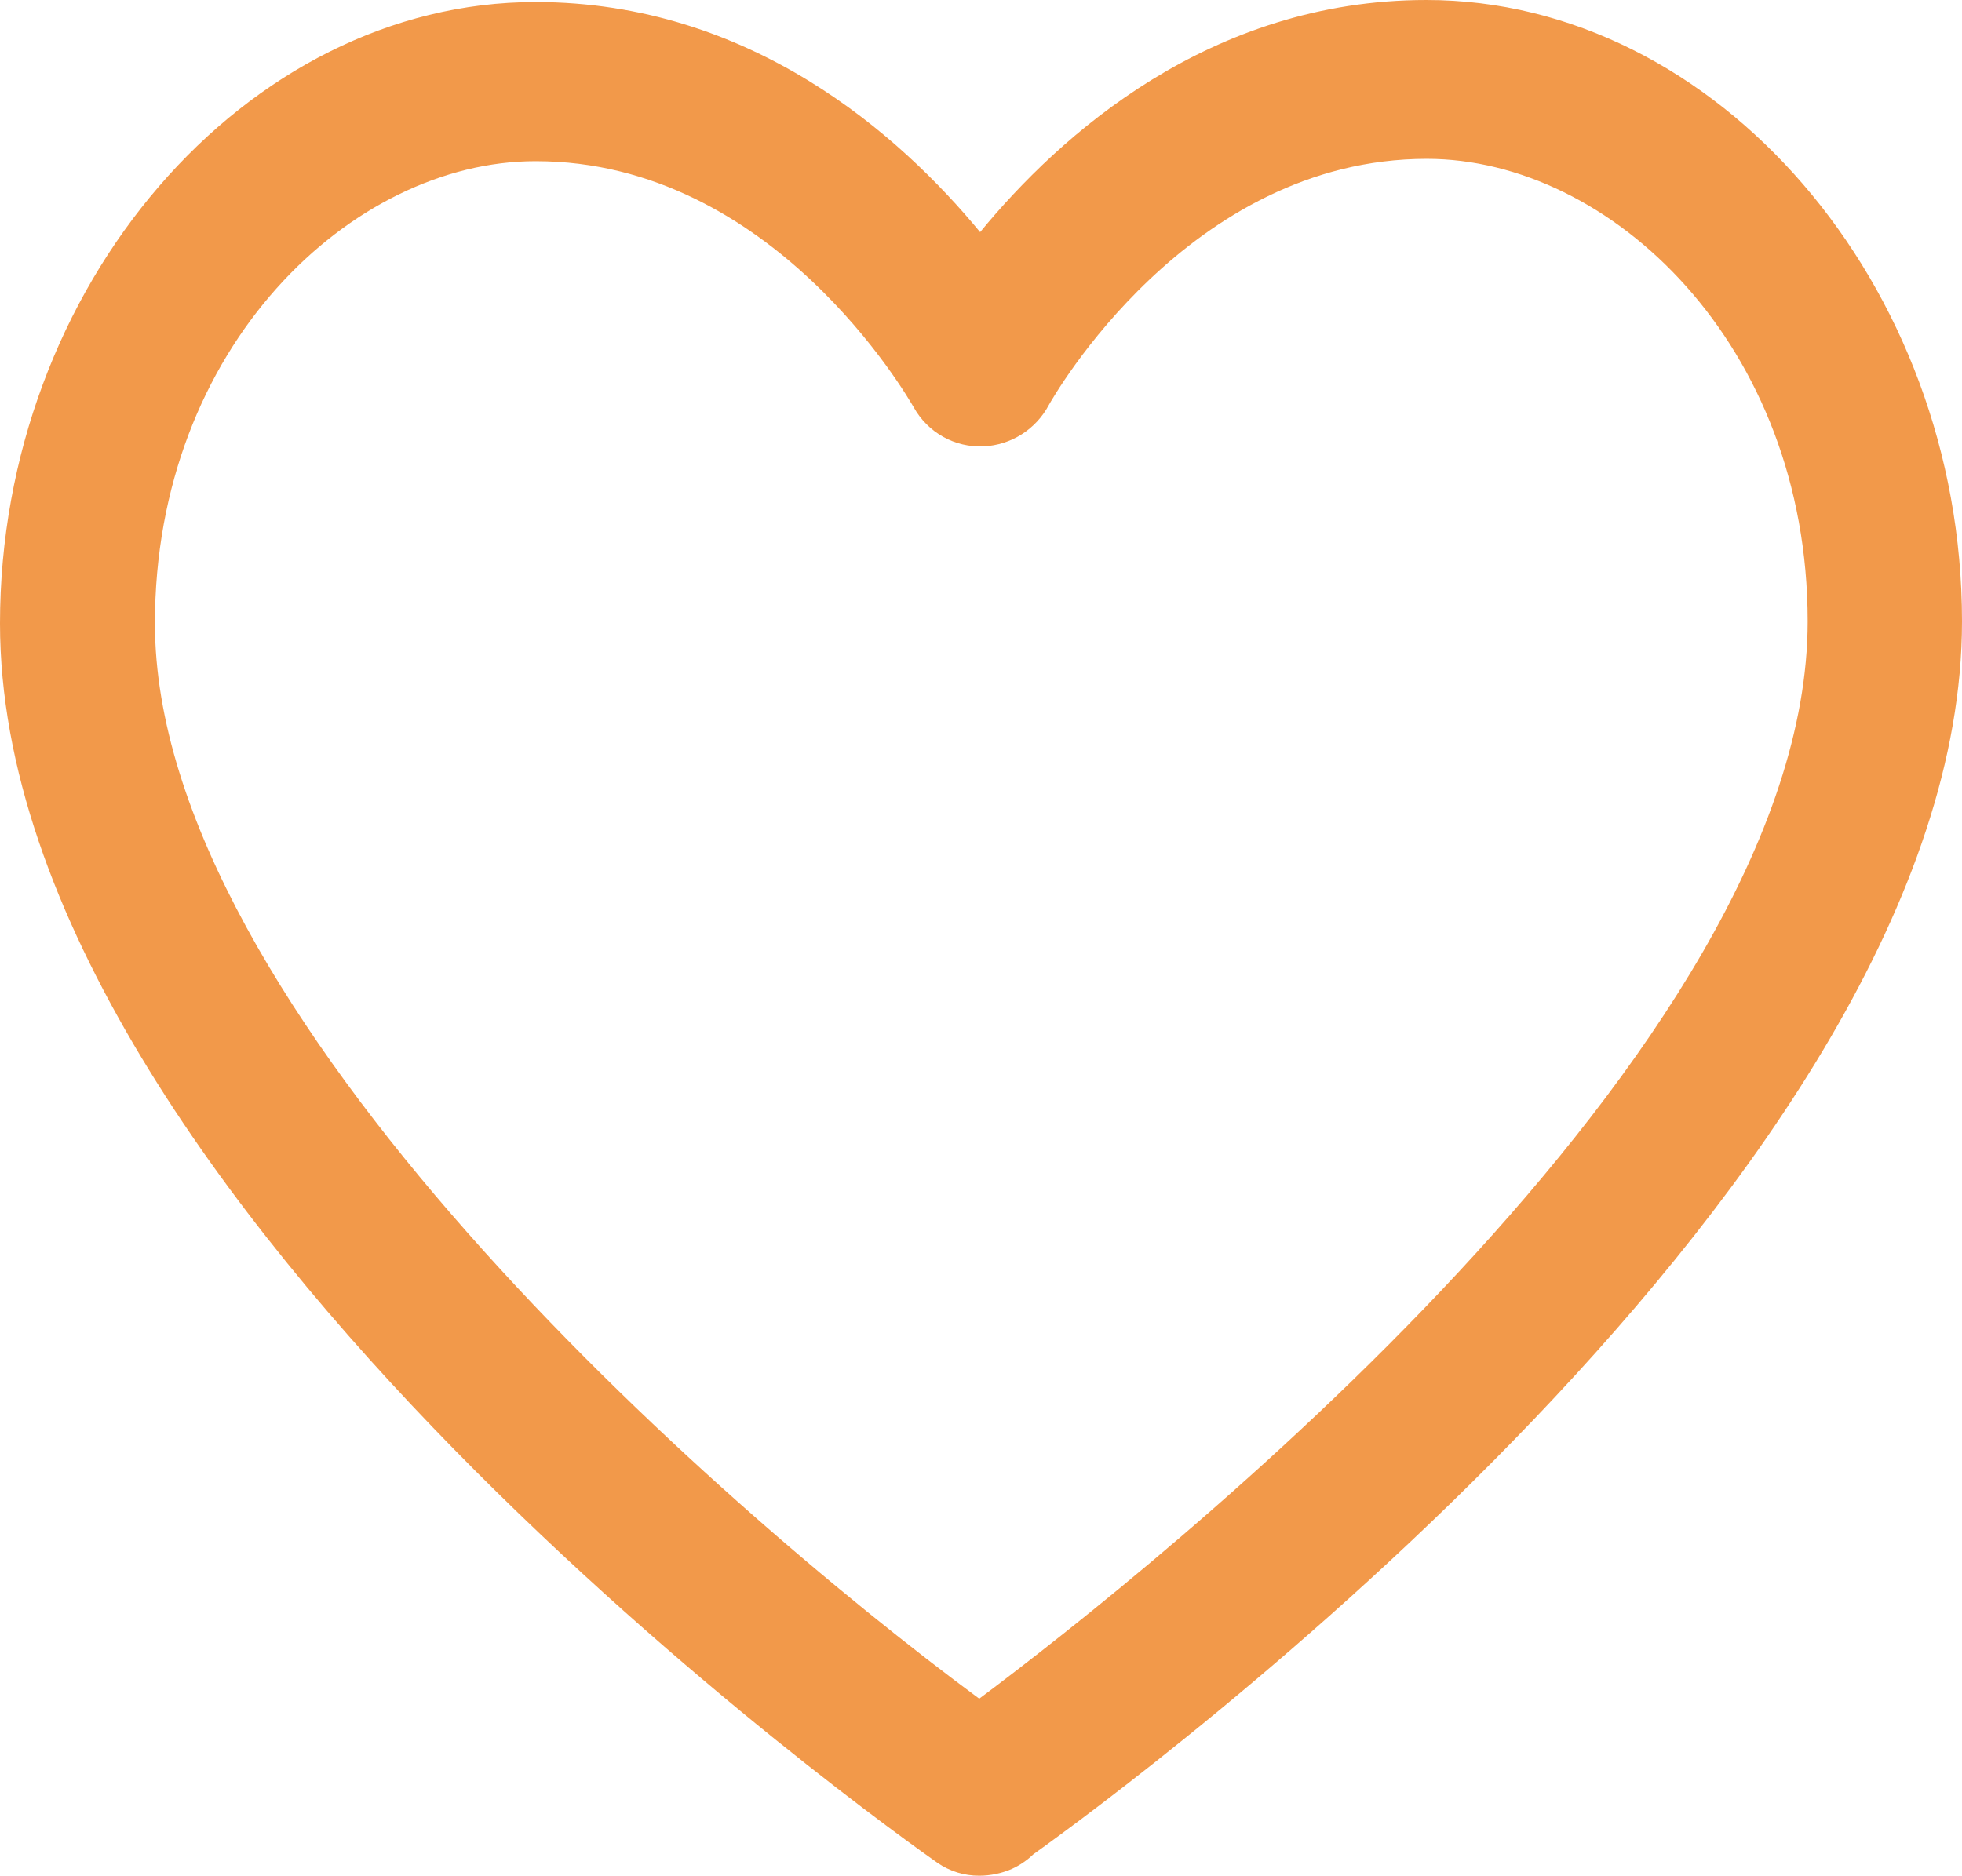 <svg width="160" height="153" viewBox="0 0 160 153" fill="none" xmlns="http://www.w3.org/2000/svg">
<g clip-path="url(#clip0_1253_10426)">
<path d="M79.857 153C78.64 153.007 77.451 152.64 76.448 151.948C73.349 149.773 0 97.968 0 50.849C0 23.38 20 0.167 43.671 0.167C61.24 0.167 73.397 11.021 79.928 18.934C86.412 11.045 98.641 0 116.329 0C140 0 160 23.189 160 50.681C160 95.768 92.253 145.541 84.267 151.255C83.752 151.752 83.155 152.157 82.503 152.45C81.675 152.809 80.783 152.996 79.881 153H79.857ZM43.671 13.148C28.677 13.148 12.634 28.305 12.634 50.849C12.634 82.405 58.117 122.496 79.857 138.561C93.945 128.018 147.414 85.68 147.414 50.681C147.414 28.114 131.347 12.957 116.353 12.957C96.877 12.957 85.84 32.489 85.53 33.038C85.011 34.014 84.249 34.837 83.317 35.428C82.385 36.019 81.316 36.357 80.215 36.409C79.064 36.462 77.922 36.193 76.915 35.632C75.909 35.07 75.079 34.238 74.517 33.23C74.04 32.417 63.004 13.148 43.695 13.148H43.671Z" fill="#F2994A"/>
</g>
<defs>
<clipPath id="clip0_1253_10426">
<rect width="160" height="153" fill="white"/>
</clipPath>
</defs>
</svg>
